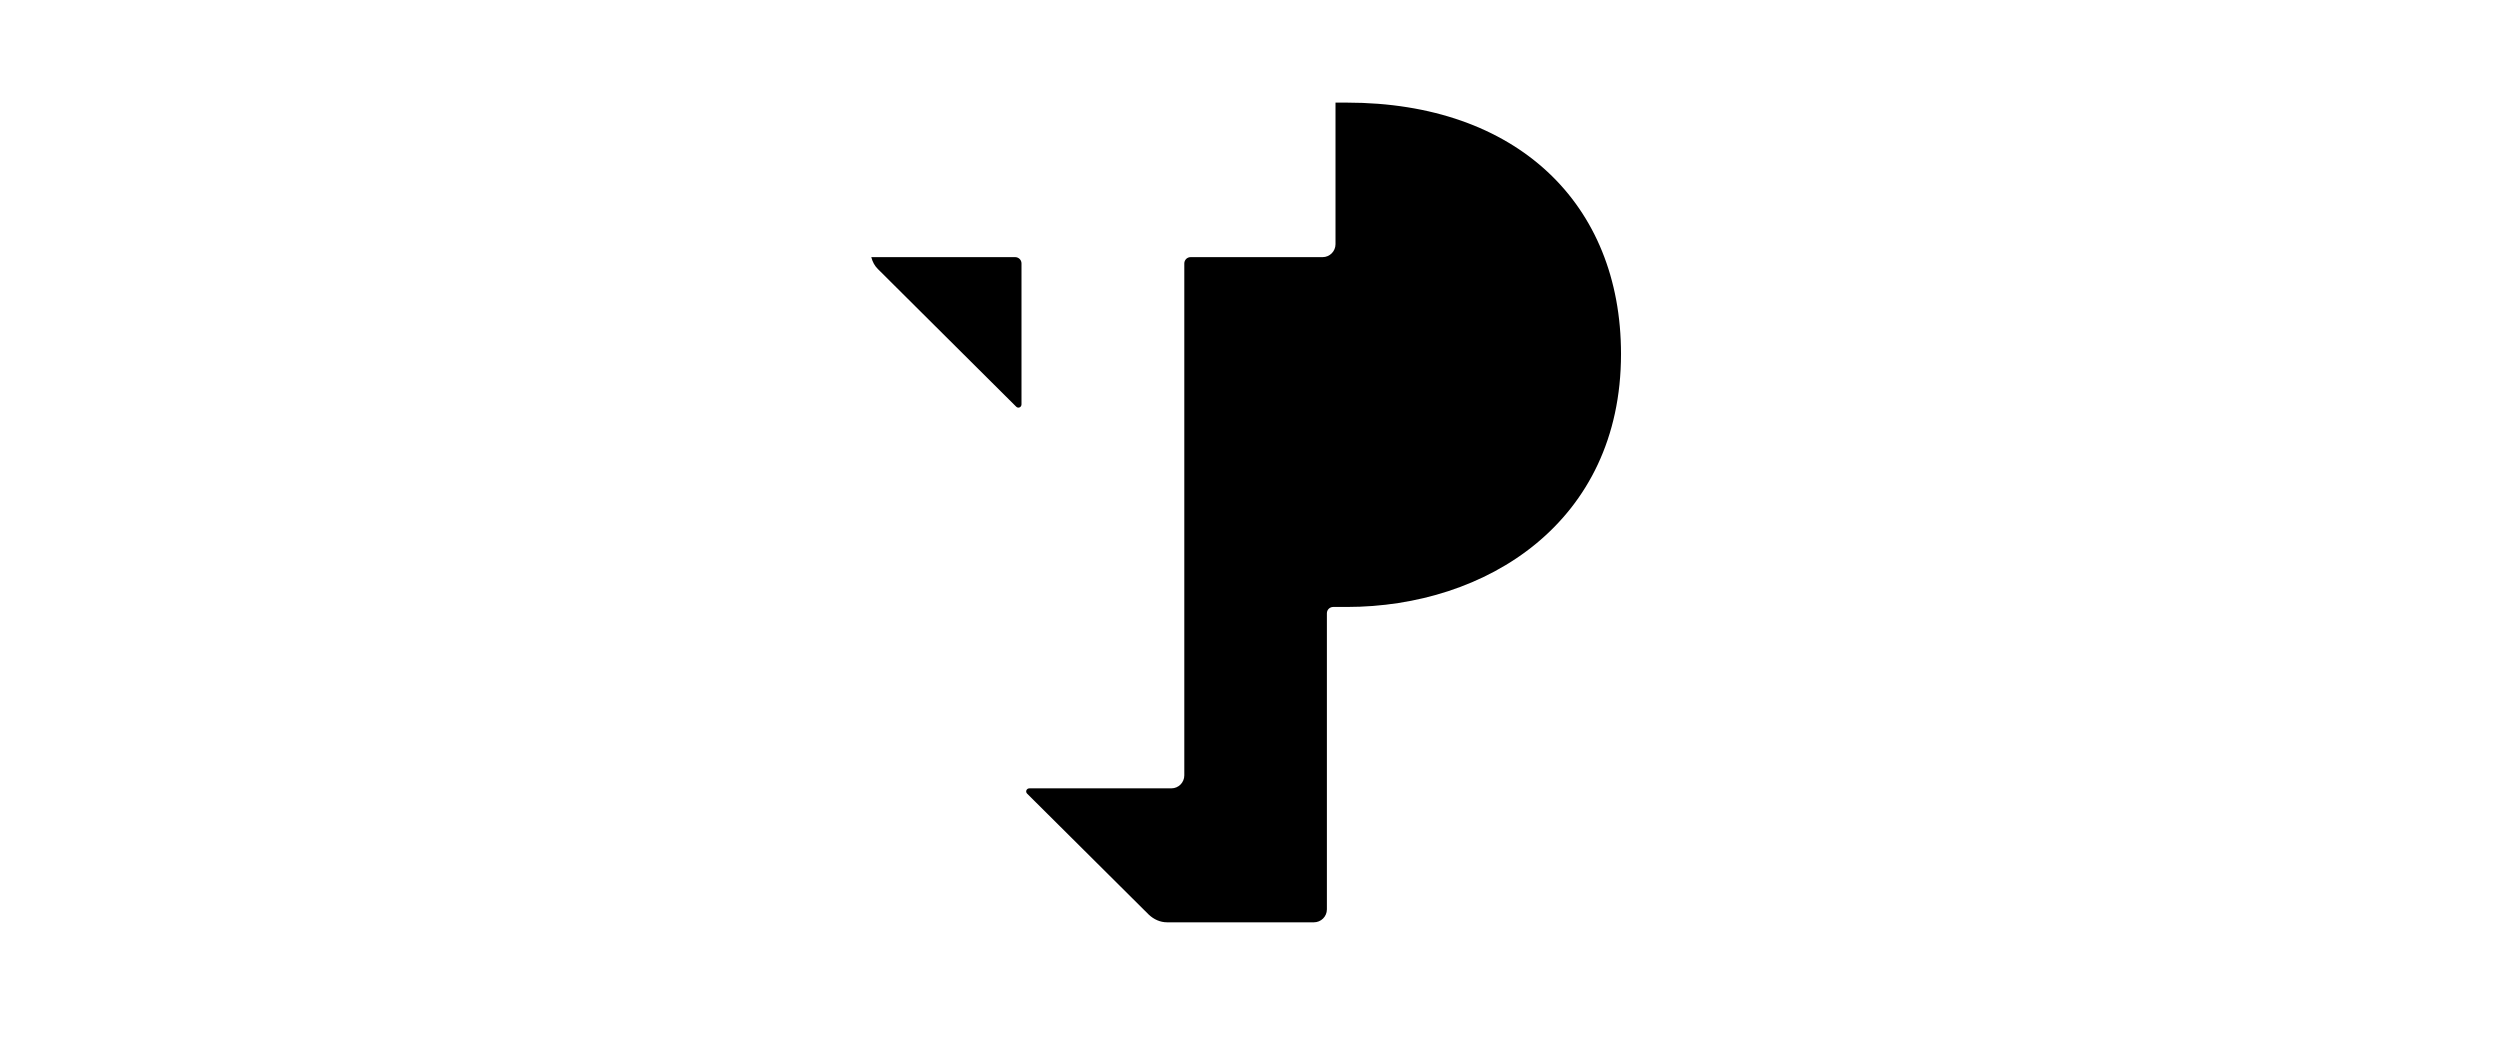 <?xml version="1.0" encoding="UTF-8"?> <svg xmlns="http://www.w3.org/2000/svg" viewBox="0 0 311.00 130.50" data-guides="{&quot;vertical&quot;:[],&quot;horizontal&quot;:[]}"><path fill="rgb(0, 0, 0)" stroke="none" fill-opacity="1" stroke-width="1" stroke-opacity="1" id="tSvg16406cfc3c4" title="Path 1" d="M126.29 31.988C120.323 31.988 114.355 31.988 108.388 31.988C108.552 32.606 108.8 33.06 109.213 33.472C113.956 38.175 121.34 45.559 126.414 50.591C126.661 50.839 127.074 50.674 127.074 50.303C127.074 44.459 127.074 38.615 127.074 32.771C127.074 32.318 126.703 31.988 126.29 31.988C126.29 31.988 126.29 31.988 126.29 31.988ZM167.499 12.765C167.045 12.765 166.591 12.765 166.137 12.765C166.137 18.636 166.137 24.508 166.137 30.379C166.137 31.245 165.436 31.988 164.529 31.988C159.056 31.988 153.584 31.988 148.111 31.988C147.657 31.988 147.327 32.359 147.327 32.771C147.327 54.001 147.327 75.231 147.327 96.461C147.327 97.328 146.626 98.07 145.719 98.07C139.834 98.07 133.949 98.07 128.064 98.07C127.692 98.07 127.528 98.483 127.775 98.73C132.821 103.749 137.868 108.767 142.914 113.786C143.532 114.364 144.316 114.735 145.183 114.735C151.274 114.735 157.365 114.735 163.456 114.735C164.322 114.735 165.065 114.034 165.065 113.126C165.065 100.847 165.065 88.569 165.065 76.29C165.065 75.836 165.436 75.506 165.849 75.506C166.412 75.506 166.976 75.506 167.54 75.506C184.865 75.506 201.654 64.987 201.654 44.032C201.654 25.346 188.701 12.765 167.54 12.765C167.526 12.765 167.512 12.765 167.499 12.765Z"></path><defs></defs></svg> 